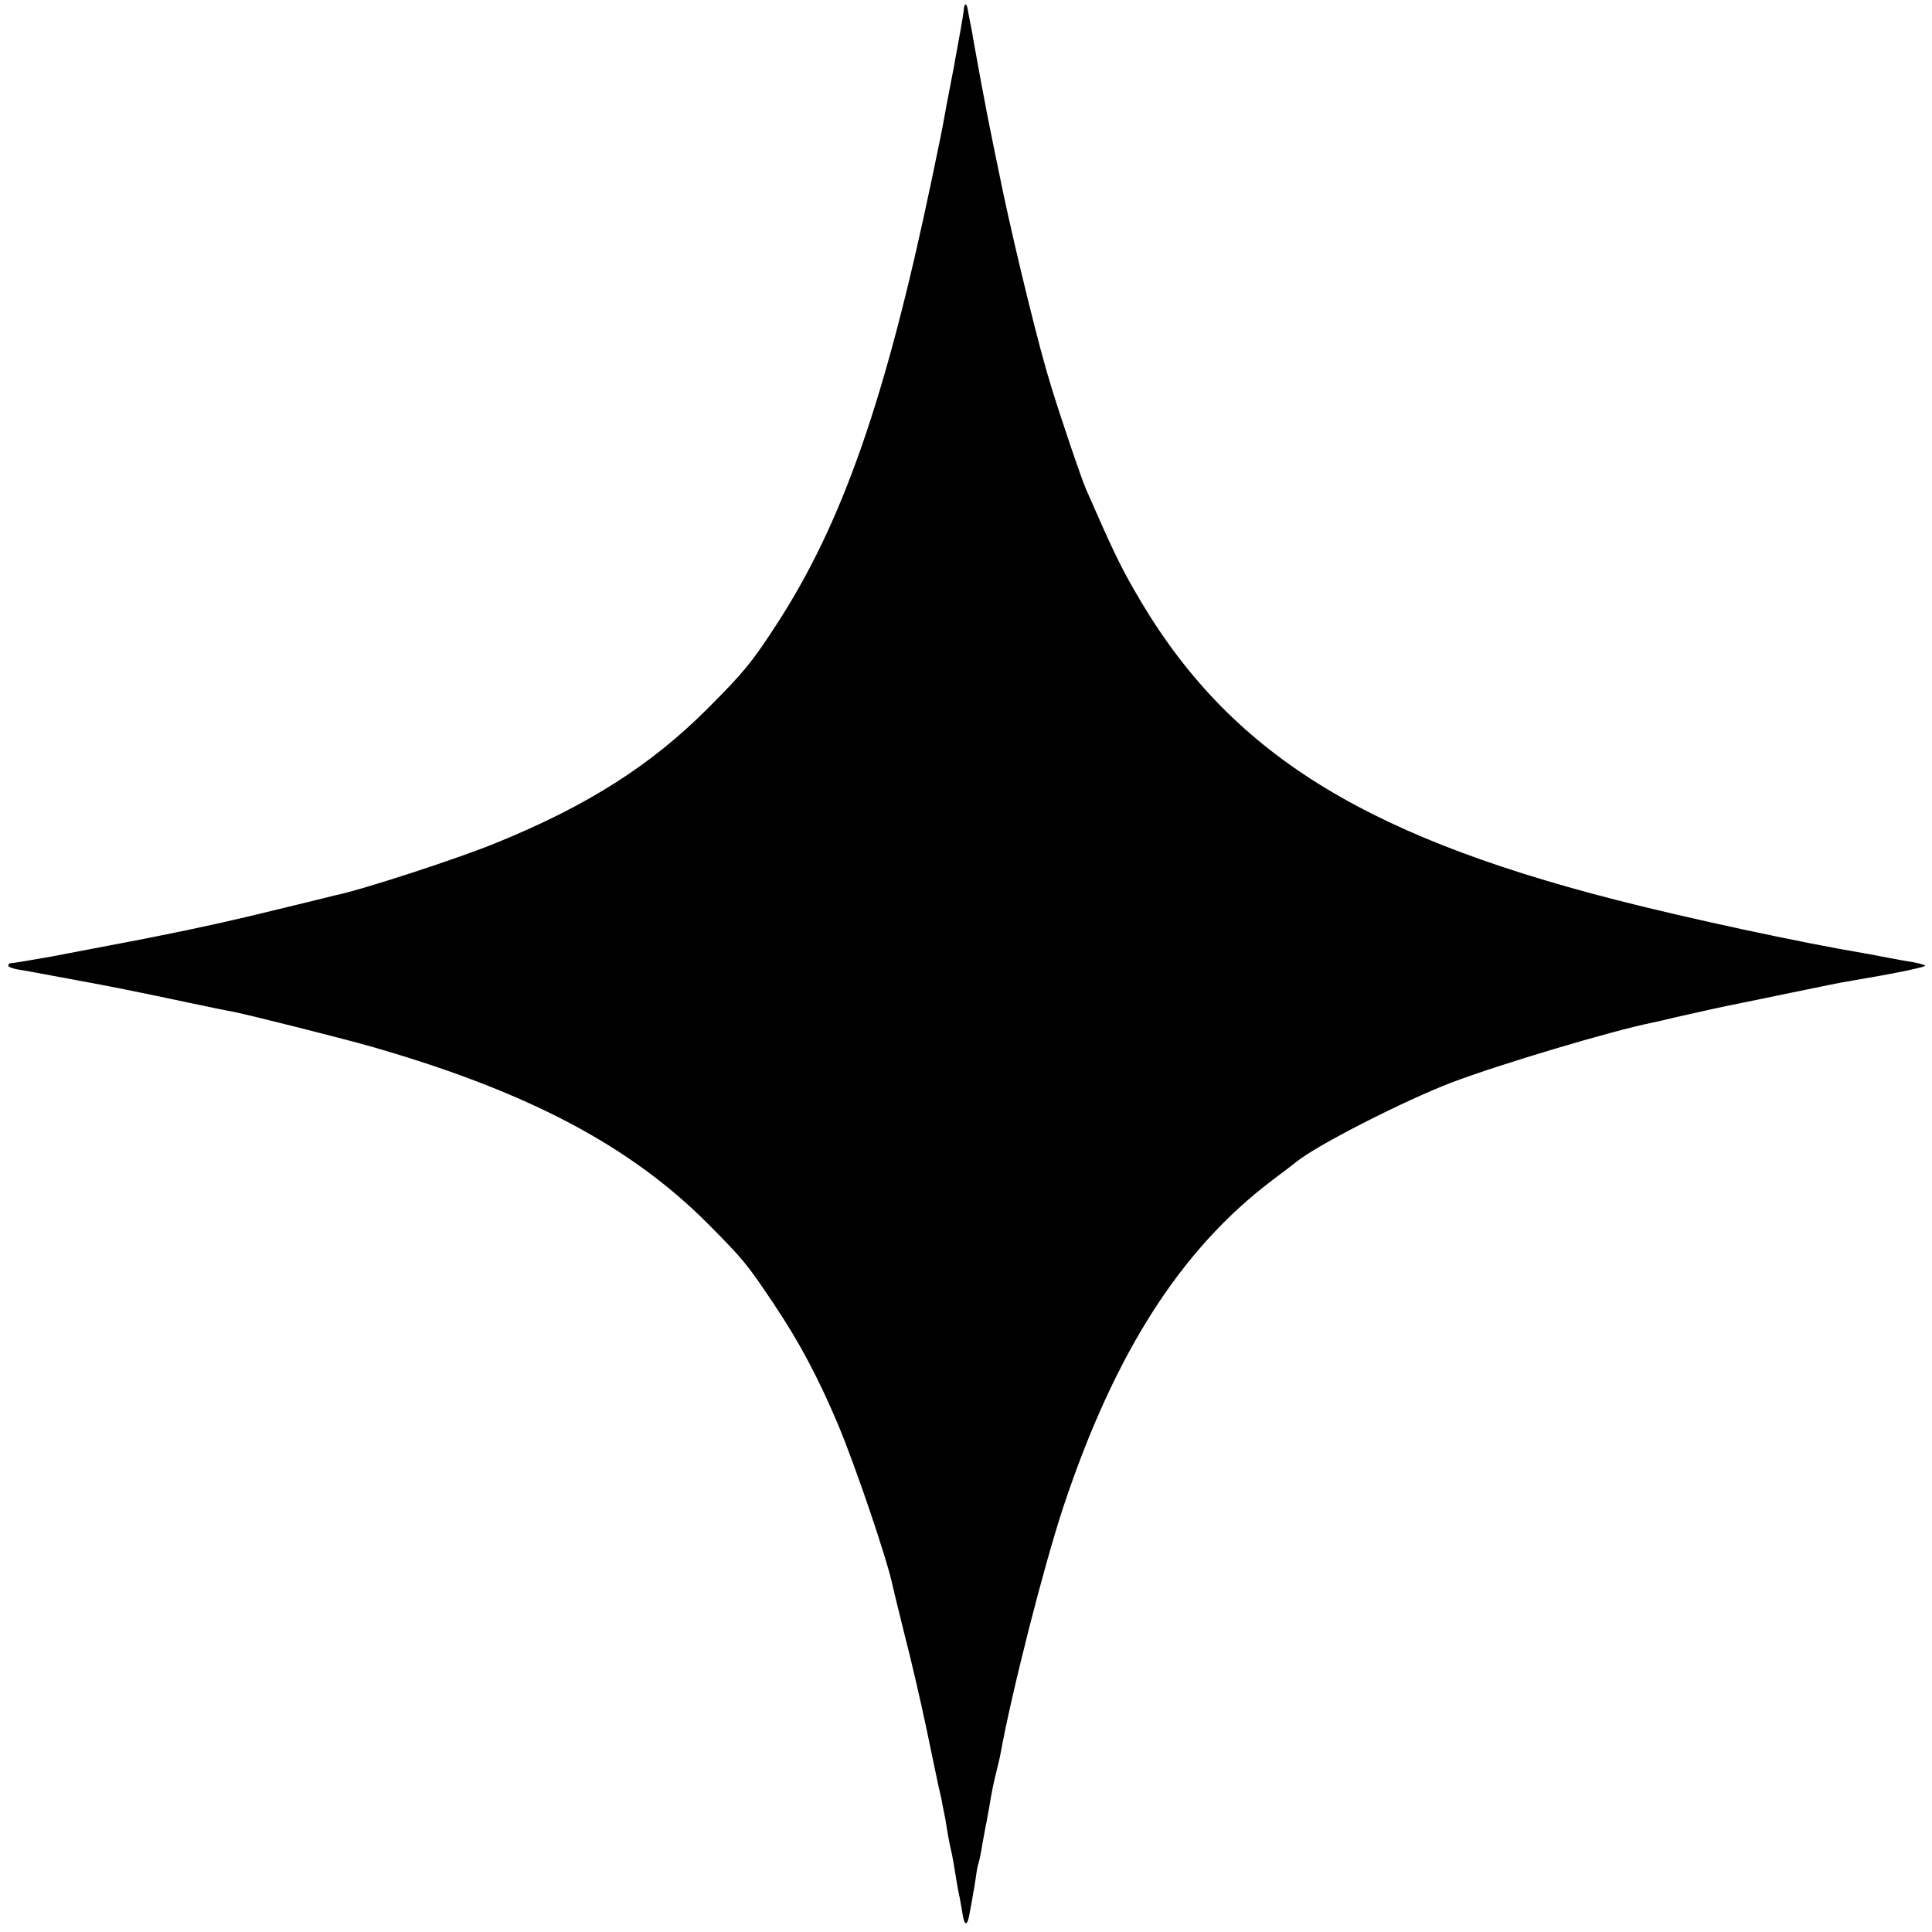 <?xml version="1.0" standalone="no"?>
<!DOCTYPE svg PUBLIC "-//W3C//DTD SVG 20010904//EN"
 "http://www.w3.org/TR/2001/REC-SVG-20010904/DTD/svg10.dtd">
<svg version="1.0" xmlns="http://www.w3.org/2000/svg"
 width="700pt" height="700pt" viewBox="0 0 700 700"
 preserveAspectRatio="xMidYMid meet">
<g transform="translate(0,700) scale(0.1,-0.1)"
fill="#000000" stroke="none">
<path d="M3492 6964 c-1 -14 -18 -110 -37 -212 -20 -103 -38 -198 -40 -212 -3
-14 -7 -34 -9 -45 -2 -11 -16 -76 -30 -145 -167 -797 -324 -1247 -564 -1615
-87 -134 -117 -171 -247 -301 -205 -206 -436 -353 -765 -487 -132 -55 -494
-173 -586 -191 -10 -3 -102 -25 -204 -50 -154 -38 -288 -68 -450 -100 -21 -5
-283 -54 -375 -72 -50 -9 -139 -24 -147 -24 -5 0 -8 -4 -8 -9 0 -4 17 -11 37
-14 21 -3 52 -9 68 -12 17 -3 80 -15 140 -26 132 -24 215 -41 395 -79 75 -16
152 -32 171 -35 49 -9 416 -101 518 -131 556 -161 925 -356 1206 -638 129
-130 142 -146 239 -291 91 -136 158 -261 231 -433 64 -152 181 -496 200 -591
2 -9 21 -88 43 -176 23 -88 57 -236 77 -330 19 -93 40 -190 45 -215 6 -25 13
-56 15 -70 3 -14 7 -36 10 -50 2 -14 7 -41 10 -60 3 -19 8 -42 10 -50 2 -8 7
-31 10 -50 9 -58 17 -104 22 -125 2 -11 7 -37 10 -57 8 -52 19 -48 28 10 5 26
10 54 11 62 2 8 6 35 10 60 3 25 8 48 10 51 1 3 8 32 13 65 6 32 12 69 15 80
2 12 7 37 10 55 10 62 17 94 26 129 5 19 11 46 14 60 41 228 158 686 229 901
186 558 425 932 757 1183 41 31 81 61 88 67 70 58 387 220 562 287 174 66 579
187 728 217 10 2 46 10 82 19 79 18 196 44 230 50 14 3 101 21 194 40 93 19
183 38 200 40 183 31 289 53 281 58 -6 3 -26 9 -45 12 -19 3 -60 10 -90 16
-30 6 -68 13 -85 16 -232 39 -641 127 -902 194 -941 241 -1420 550 -1748 1130
-47 82 -78 147 -169 355 -16 35 -94 265 -129 380 -41 131 -123 465 -173 700
-54 261 -60 289 -109 560 -2 17 -8 44 -11 60 -3 17 -7 35 -8 42 -4 24 -12 22
-14 -3z"/>
</g>
</svg>
